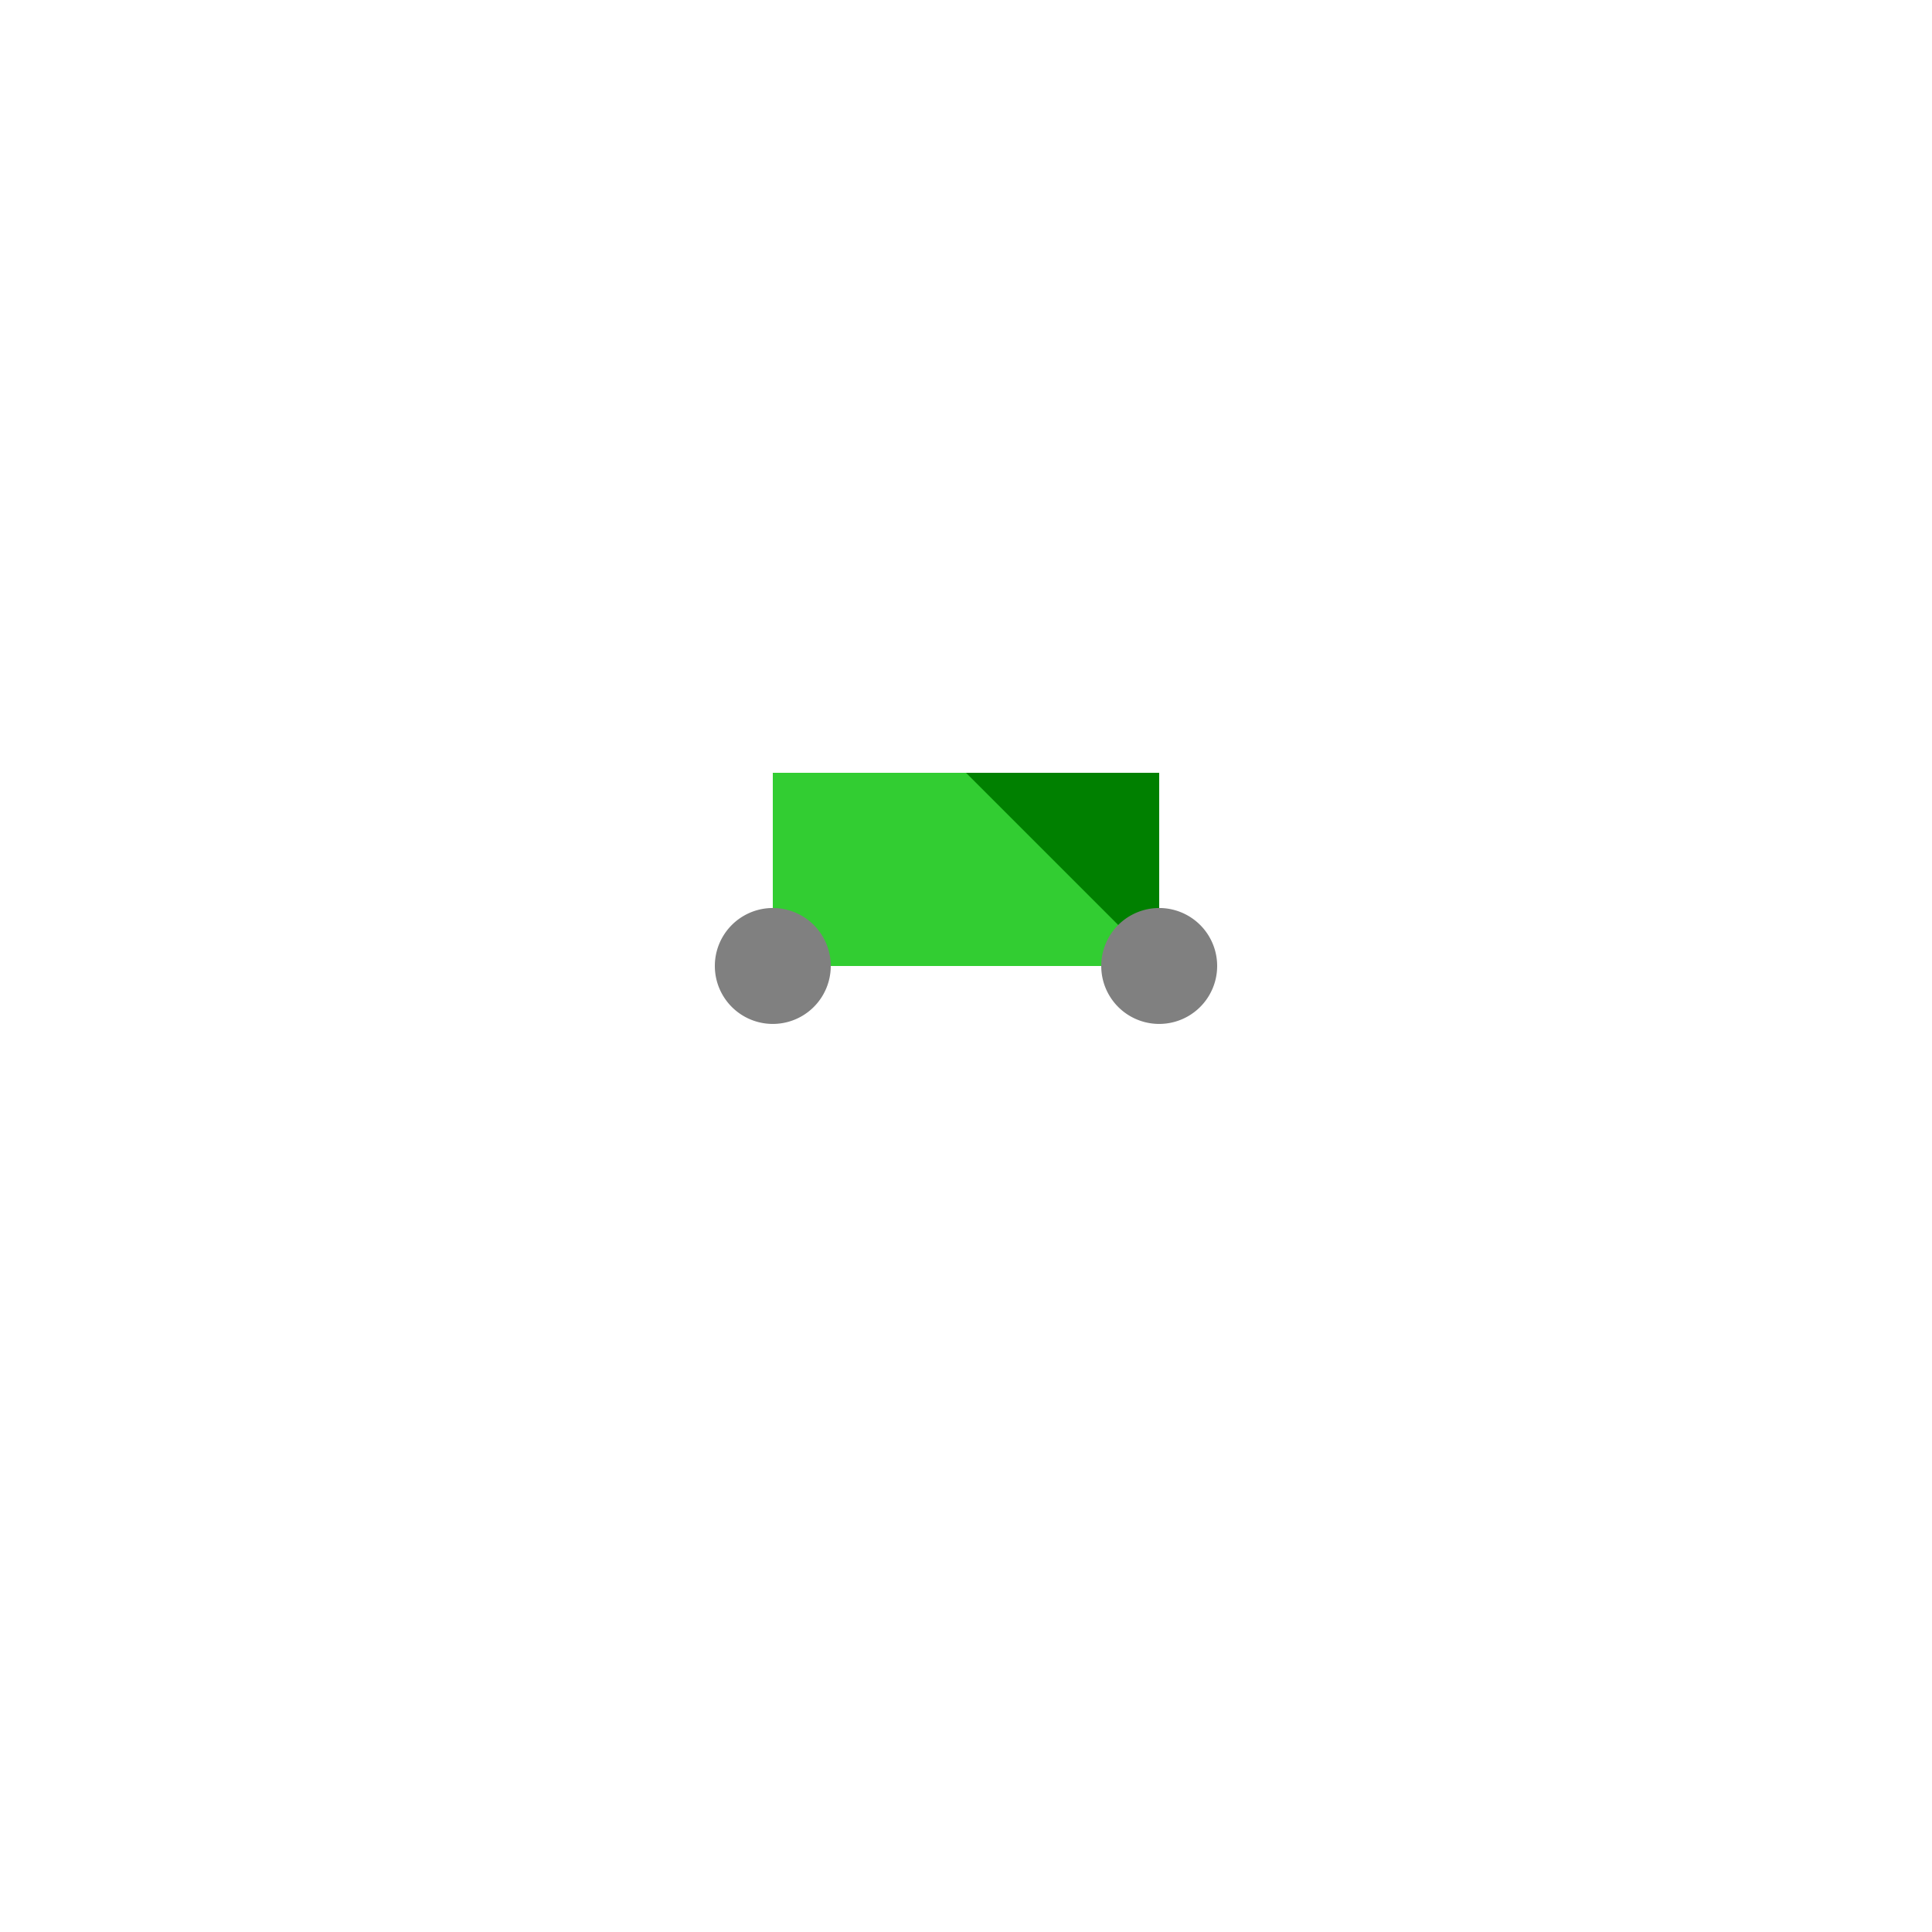 <!--

Generated by DrawGPT.
Free, open source, AI generated images in SVG, PNG, and HTML Canvas format.
https://drawgpt.ai

Created: 2024-02-13T11:57:08.084Z
Link: https://drawgpt.ai/prompt/163350/

-->
<svg xmlns="http://www.w3.org/2000/svg" xmlns:xlink="http://www.w3.org/1999/xlink" width="500" height="500"><defs/><g><rect fill="#008000" stroke="none" x="200" y="200" width="100" height="50"/><path fill="#32CD32" stroke="none" paint-order="stroke fill markers" d=" M 200 200 L 250 200 L 300 250 L 200 250 Z"/><path fill="#808080" stroke="none" paint-order="stroke fill markers" d=" M 215 250 A 15 15 0 1 1 215 249.985"/><path fill="#808080" stroke="none" paint-order="stroke fill markers" d=" M 315 250 A 15 15 0 1 1 315 249.985"/></g></svg>